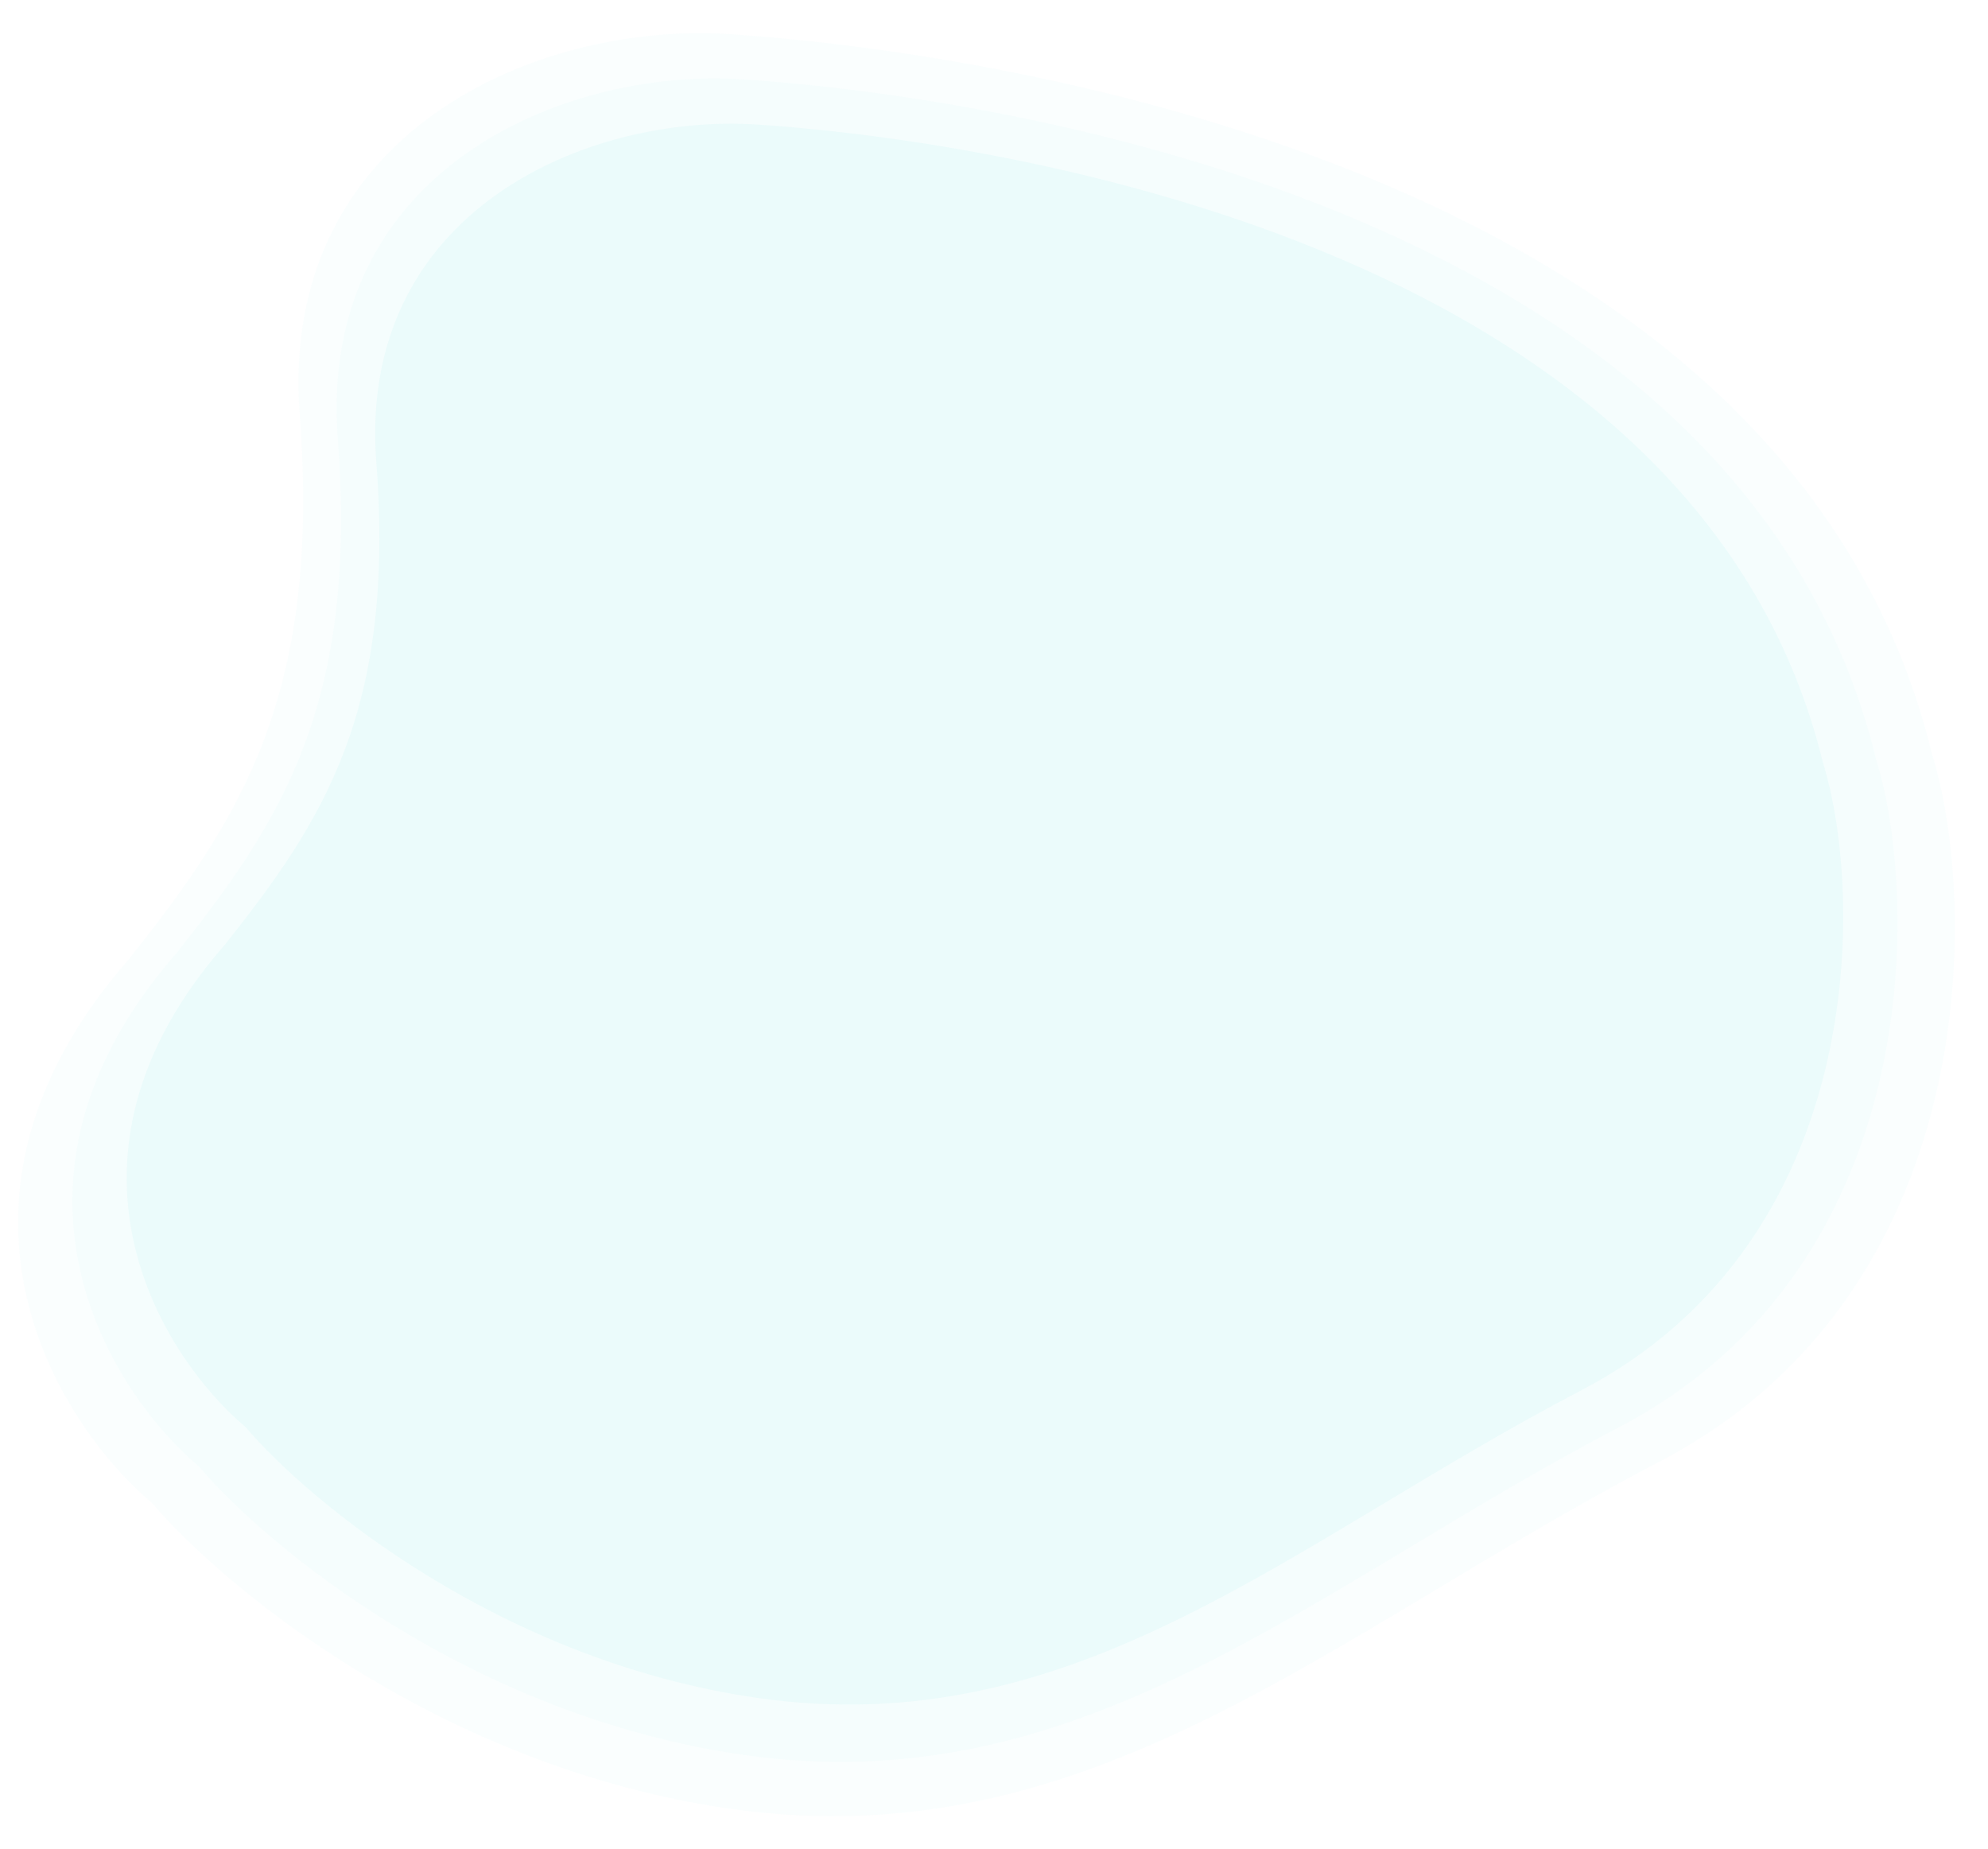 <?xml version="1.0" encoding="UTF-8"?> <svg xmlns="http://www.w3.org/2000/svg" width="659" height="613" viewBox="0 0 659 613" fill="none"> <g filter="url(#filter0_f)"> <path d="M42.746 317.906C-27.335 397.918 18.71 471.5 50.494 498.289C74.331 526.27 145.963 585.683 241.789 599.495C361.572 616.759 441.427 541.153 549.888 484.597C658.348 428.041 655.368 297.665 640.47 250.039C592.199 51.796 319.261 16.348 241.789 11.314C177.737 7.153 92.209 44.057 99.36 137.523C106.512 230.989 79.099 272.066 42.746 317.906Z" fill="#05DFD7" fill-opacity="0.02"></path> </g> <path d="M74.568 313.113C12.455 384.054 53.265 449.294 81.434 473.047C102.561 497.855 166.048 550.533 250.978 562.779C357.141 578.086 427.916 511.051 524.044 460.907C620.171 410.762 617.531 295.167 604.326 252.94C561.544 77.171 319.641 45.742 250.978 41.279C194.21 37.589 118.407 70.309 124.745 153.179C131.083 236.049 106.787 272.47 74.568 313.113Z" fill="#05DFD7" fill-opacity="0.04"></path> <g filter="url(#filter1_f)"> <path d="M58.629 315.769C-7.414 391.313 35.978 460.787 65.929 486.08C88.393 512.498 155.896 568.594 246.2 581.634C359.08 597.935 434.333 526.55 536.542 473.153C638.752 419.755 635.944 296.658 621.904 251.692C576.415 64.518 319.207 31.049 246.2 26.297C185.84 22.367 105.241 57.211 111.98 145.458C118.719 233.705 92.886 272.489 58.629 315.769Z" fill="#05DFD7" fill-opacity="0.02"></path> </g> <defs> <filter id="filter0_f" x="-5" y="0" width="664" height="613" filterUnits="userSpaceOnUse" color-interpolation-filters="sRGB"> <feFlood flood-opacity="0" result="BackgroundImageFix"></feFlood> <feBlend mode="normal" in="SourceGraphic" in2="BackgroundImageFix" result="shape"></feBlend> <feGaussianBlur stdDeviation="5.5" result="effect1_foregroundBlur"></feGaussianBlur> </filter> <filter id="filter1_f" x="20" y="22" width="613" height="566" filterUnits="userSpaceOnUse" color-interpolation-filters="sRGB"> <feFlood flood-opacity="0" result="BackgroundImageFix"></feFlood> <feBlend mode="normal" in="SourceGraphic" in2="BackgroundImageFix" result="shape"></feBlend> <feGaussianBlur stdDeviation="2" result="effect1_foregroundBlur"></feGaussianBlur> </filter> </defs> </svg> 